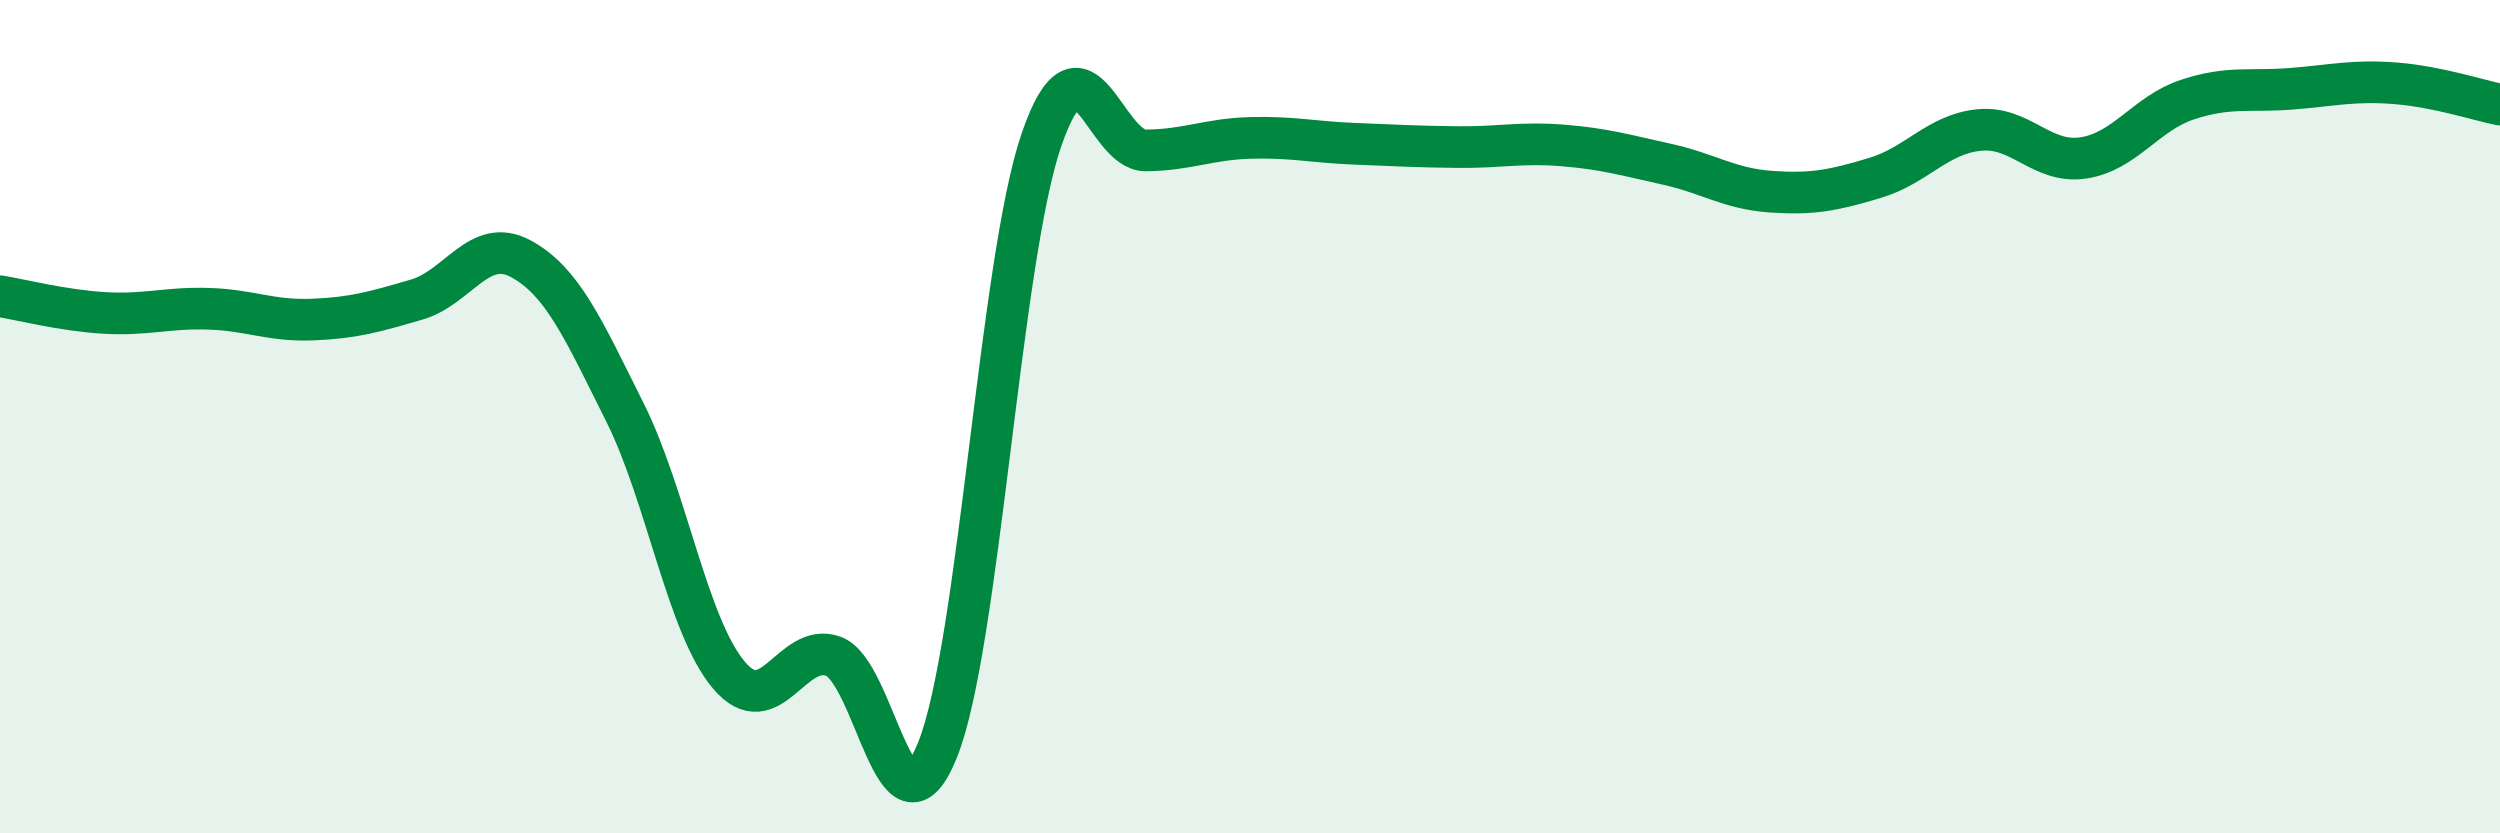 
    <svg width="60" height="20" viewBox="0 0 60 20" xmlns="http://www.w3.org/2000/svg">
      <path
        d="M 0,7.11 C 0.5,7.19 1.5,7.45 2.5,7.51 C 3.5,7.57 4,7.38 5,7.41 C 6,7.44 6.5,7.71 7.5,7.67 C 8.5,7.63 9,7.48 10,7.19 C 11,6.9 11.5,5.67 12.5,6.21 C 13.5,6.75 14,7.9 15,9.9 C 16,11.9 16.5,15.04 17.5,16.21 C 18.5,17.38 19,15.39 20,15.75 C 21,16.11 21.5,20.48 22.5,18 C 23.5,15.52 24,6.22 25,3.34 C 26,0.46 26.5,3.62 27.5,3.61 C 28.5,3.6 29,3.34 30,3.31 C 31,3.28 31.5,3.41 32.5,3.45 C 33.5,3.49 34,3.52 35,3.53 C 36,3.54 36.5,3.41 37.5,3.49 C 38.5,3.57 39,3.72 40,3.94 C 41,4.16 41.5,4.53 42.5,4.6 C 43.5,4.67 44,4.57 45,4.27 C 46,3.97 46.5,3.22 47.5,3.12 C 48.5,3.02 49,3.94 50,3.79 C 51,3.64 51.5,2.72 52.5,2.39 C 53.5,2.06 54,2.21 55,2.13 C 56,2.05 56.5,1.92 57.5,2 C 58.5,2.08 59.5,2.41 60,2.51L60 20L0 20Z"
        fill="#008740"
        opacity="0.1"
        stroke-linecap="round"
        stroke-linejoin="round"
      />
      <path
        d="M 0,7.11 C 0.5,7.19 1.5,7.45 2.5,7.51 C 3.5,7.57 4,7.38 5,7.41 C 6,7.44 6.5,7.71 7.5,7.67 C 8.5,7.63 9,7.48 10,7.19 C 11,6.9 11.5,5.67 12.5,6.21 C 13.5,6.75 14,7.9 15,9.9 C 16,11.9 16.5,15.04 17.5,16.21 C 18.5,17.38 19,15.39 20,15.75 C 21,16.11 21.5,20.48 22.5,18 C 23.5,15.52 24,6.22 25,3.34 C 26,0.46 26.5,3.62 27.5,3.61 C 28.5,3.6 29,3.34 30,3.31 C 31,3.28 31.5,3.41 32.5,3.45 C 33.5,3.49 34,3.52 35,3.53 C 36,3.54 36.5,3.41 37.5,3.49 C 38.5,3.57 39,3.72 40,3.94 C 41,4.16 41.5,4.53 42.5,4.6 C 43.5,4.67 44,4.57 45,4.27 C 46,3.97 46.5,3.22 47.5,3.12 C 48.5,3.02 49,3.94 50,3.79 C 51,3.64 51.5,2.72 52.5,2.39 C 53.5,2.06 54,2.21 55,2.13 C 56,2.05 56.5,1.92 57.5,2 C 58.5,2.08 59.5,2.41 60,2.51"
        stroke="#008740"
        stroke-width="1"
        fill="none"
        stroke-linecap="round"
        stroke-linejoin="round"
      />
    </svg>
  